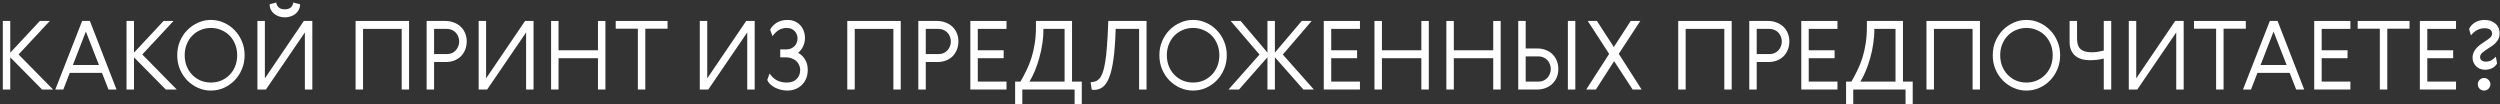 <?xml version="1.0" encoding="UTF-8"?>
<svg xmlns="http://www.w3.org/2000/svg" width="838" height="35" viewBox="0 0 838 35" fill="none">
  <rect x="0" y="0" width="838" height="35" fill="#333333" stroke="none"/>
  <path d="M0.945 7.028H3.441V17.652L13.361 7.028H16.689L6.225 18.26L17.777 30.004H14.097L3.441 19.22V30.004H0.945V7.028Z" fill="white"></path>
  <path d="M39.055 30.004H36.367L34.191 24.436H23.375L21.231 30.004H18.543L27.535 7.028H30.127L39.055 30.004ZM24.431 21.78H33.167L28.783 10.58L24.431 21.78Z" fill="white"></path>
  <path d="M42.414 7.028H44.91V17.652L54.83 7.028H58.158L47.694 18.26L59.246 30.004H55.566L44.91 19.22V30.004H42.414V7.028Z" fill="white"></path>
  <path d="M75.024 29.46C73.659 30.057 72.219 30.356 70.704 30.356C69.189 30.356 67.749 30.057 66.384 29.46C65.019 28.841 63.813 28.009 62.768 26.964C61.744 25.897 60.922 24.649 60.304 23.22C59.706 21.769 59.408 20.201 59.408 18.516C59.408 16.83 59.706 15.273 60.304 13.844C60.922 12.393 61.744 11.145 62.768 10.1C63.813 9.033 65.019 8.201 66.384 7.604C67.749 6.985 69.189 6.676 70.704 6.676C72.219 6.676 73.659 6.985 75.024 7.604C76.389 8.201 77.584 9.033 78.608 10.1C79.653 11.145 80.475 12.393 81.072 13.844C81.691 15.273 82 16.83 82 18.516C82 20.201 81.691 21.769 81.072 23.22C80.475 24.649 79.653 25.897 78.608 26.964C77.584 28.009 76.389 28.841 75.024 29.46ZM74.16 10.068C73.093 9.598 71.941 9.364 70.704 9.364C69.466 9.364 68.304 9.598 67.216 10.068C66.149 10.516 65.221 11.145 64.432 11.956C63.642 12.766 63.024 13.737 62.576 14.868C62.128 15.977 61.904 17.193 61.904 18.516C61.904 19.838 62.128 21.065 62.576 22.196C63.024 23.305 63.642 24.265 64.432 25.076C65.221 25.886 66.149 26.526 67.216 26.996C68.304 27.444 69.466 27.668 70.704 27.668C71.941 27.668 73.093 27.444 74.16 26.996C75.248 26.526 76.186 25.886 76.976 25.076C77.765 24.265 78.384 23.305 78.832 22.196C79.28 21.065 79.504 19.838 79.504 18.516C79.504 17.193 79.28 15.977 78.832 14.868C78.384 13.737 77.765 12.766 76.976 11.956C76.186 11.145 75.248 10.516 74.16 10.068Z" fill="white"></path>
  <path d="M104.689 30.004H102.193V10.868L89.137 30.004H86.289V7.028H88.785V26.26L101.841 7.028H104.689V30.004ZM100.593 1.428C100.593 2.089 100.454 2.686 100.177 3.22C99.921 3.753 99.558 4.212 99.089 4.596C98.641 4.98 98.097 5.278 97.457 5.492C96.838 5.705 96.177 5.812 95.473 5.812C94.769 5.812 94.108 5.705 93.489 5.492C92.87 5.278 92.326 4.98 91.857 4.596C91.388 4.212 91.025 3.753 90.769 3.22C90.513 2.686 90.385 2.089 90.385 1.428L92.625 0.852C92.668 1.492 92.934 2.036 93.425 2.484C93.916 2.91 94.598 3.124 95.473 3.124C96.348 3.124 97.02 2.91 97.489 2.484C97.98 2.036 98.246 1.492 98.289 0.852L100.593 1.428Z" fill="white"></path>
  <path d="M119.195 7.028H137.115V30.004H134.651V9.684H121.691V30.004H119.195V7.028Z" fill="white"></path>
  <path d="M149.344 7.028C150.346 7.028 151.274 7.198 152.128 7.54C153.002 7.86 153.76 8.318 154.4 8.916C155.04 9.513 155.541 10.238 155.904 11.092C156.266 11.924 156.448 12.862 156.448 13.908C156.448 14.932 156.266 15.87 155.904 16.724C155.562 17.556 155.082 18.281 154.464 18.9C153.845 19.497 153.098 19.966 152.224 20.308C151.37 20.628 150.421 20.788 149.376 20.788H145.504V30.004H143.008V7.028H149.344ZM145.504 9.684V18.132H149.824C150.421 18.132 150.965 18.025 151.456 17.812C151.968 17.577 152.405 17.268 152.768 16.884C153.13 16.5 153.408 16.052 153.6 15.54C153.813 15.028 153.92 14.484 153.92 13.908C153.92 13.332 153.813 12.788 153.6 12.276C153.408 11.764 153.13 11.316 152.768 10.932C152.405 10.548 151.968 10.249 151.456 10.036C150.965 9.801 150.421 9.684 149.824 9.684H145.504Z" fill="white"></path>
  <path d="M178.845 30.004H176.349V10.868L163.293 30.004H160.445V7.028H162.941V26.26L175.997 7.028H178.845V30.004Z" fill="white"></path>
  <path d="M184.727 7.028H187.223V16.852H200.439V7.028H202.935V30.004H200.439V19.508H187.223V30.004H184.727V7.028Z" fill="white"></path>
  <path d="M206.388 7.028H223.764V9.62H216.308V30.004H213.812V9.62H206.388V7.028Z" fill="white"></path>
  <path d="M252.97 30.004H250.474V10.868L237.418 30.004H234.57V7.028H237.066V26.26L250.122 7.028H252.97V30.004Z" fill="white"></path>
  <path d="M267.524 17.716C268.505 18.249 269.284 18.996 269.86 19.956C270.457 20.916 270.756 22.068 270.756 23.412C270.756 24.457 270.585 25.406 270.244 26.26C269.902 27.113 269.422 27.849 268.804 28.468C268.185 29.065 267.449 29.534 266.596 29.876C265.764 30.196 264.857 30.356 263.876 30.356C263.129 30.356 262.393 30.26 261.668 30.068C260.942 29.876 260.27 29.62 259.652 29.3C259.054 28.958 258.532 28.574 258.084 28.148C257.657 27.721 257.358 27.273 257.188 26.804L257.956 24.66C258.766 25.769 259.63 26.548 260.548 26.996C261.486 27.444 262.542 27.668 263.716 27.668C265.124 27.668 266.222 27.284 267.012 26.516C267.822 25.726 268.228 24.692 268.228 23.412C268.228 22.9 268.121 22.398 267.908 21.908C267.716 21.396 267.417 20.948 267.012 20.564C266.606 20.158 266.094 19.838 265.476 19.604C264.857 19.348 264.142 19.22 263.332 19.22H261.54V16.564H263.588C264.185 16.564 264.718 16.457 265.188 16.244C265.657 16.03 266.052 15.753 266.372 15.412C266.692 15.07 266.926 14.686 267.076 14.26C267.246 13.812 267.332 13.353 267.332 12.884C267.332 12.414 267.246 11.966 267.076 11.54C266.905 11.113 266.67 10.74 266.372 10.42C266.073 10.1 265.7 9.844 265.252 9.652C264.825 9.46 264.345 9.364 263.812 9.364C262.702 9.364 261.764 9.609 260.996 10.1C260.228 10.59 259.545 11.262 258.948 12.116L258.148 9.972C258.361 9.524 258.649 9.108 259.012 8.724C259.374 8.318 259.79 7.966 260.26 7.668C260.75 7.369 261.294 7.134 261.892 6.964C262.51 6.772 263.193 6.676 263.94 6.676C264.857 6.676 265.678 6.836 266.404 7.156C267.129 7.476 267.748 7.913 268.26 8.468C268.772 9.001 269.156 9.641 269.412 10.388C269.689 11.113 269.828 11.892 269.828 12.724C269.828 13.705 269.625 14.633 269.22 15.508C268.836 16.361 268.27 17.097 267.524 17.716Z" fill="white"></path>
  <path d="M284.008 7.028H301.928V30.004H299.464V9.684H286.504V30.004H284.008V7.028Z" fill="white"></path>
  <path d="M314.156 7.028C315.159 7.028 316.087 7.198 316.94 7.54C317.815 7.86 318.572 8.318 319.212 8.916C319.852 9.513 320.354 10.238 320.716 11.092C321.079 11.924 321.26 12.862 321.26 13.908C321.26 14.932 321.079 15.87 320.716 16.724C320.375 17.556 319.895 18.281 319.276 18.9C318.658 19.497 317.911 19.966 317.036 20.308C316.183 20.628 315.234 20.788 314.188 20.788H310.316V30.004H307.82V7.028H314.156ZM310.316 9.684V18.132H314.636C315.234 18.132 315.778 18.025 316.268 17.812C316.78 17.577 317.218 17.268 317.58 16.884C317.943 16.5 318.22 16.052 318.412 15.54C318.626 15.028 318.732 14.484 318.732 13.908C318.732 13.332 318.626 12.788 318.412 12.276C318.22 11.764 317.943 11.316 317.58 10.932C317.218 10.548 316.78 10.249 316.268 10.036C315.778 9.801 315.234 9.684 314.636 9.684H310.316Z" fill="white"></path>
  <path d="M325.258 7.028H337.386V9.684H327.754V16.852H336.426V19.508H327.754V27.348H337.386V30.004H325.258V7.028Z" fill="white"></path>
  <path d="M359.346 27.348H362.61V34.932H360.21V30.004H342.674V34.932H340.274V27.348H342.066C342.791 26.11 343.463 24.841 344.082 23.54C344.722 22.238 345.276 20.852 345.746 19.38C346.215 17.908 346.578 16.329 346.834 14.644C347.111 12.937 347.25 11.06 347.25 9.012V7.028H359.346V27.348ZM356.85 27.348V9.684H349.746C349.767 11.284 349.65 12.916 349.394 14.58C349.159 16.244 348.818 17.854 348.37 19.412C347.943 20.969 347.442 22.43 346.866 23.796C346.29 25.161 345.692 26.345 345.074 27.348H356.85Z" fill="white"></path>
  <path d="M384.323 7.028V30.004H381.827V9.684H373.955V10.228C373.827 14.153 373.582 17.396 373.219 19.956C372.857 22.516 372.366 24.553 371.747 26.068C371.15 27.561 370.425 28.617 369.571 29.236C368.739 29.833 367.769 30.132 366.659 30.132C366.382 30.132 366.147 30.1 365.955 30.036L365.571 27.572C366.147 27.529 366.681 27.433 367.171 27.284C367.662 27.113 368.11 26.804 368.515 26.356C368.921 25.908 369.283 25.257 369.603 24.404C369.923 23.55 370.201 22.409 370.435 20.98C370.691 19.55 370.894 17.78 371.043 15.668C371.214 13.534 371.353 10.974 371.459 7.988L371.491 7.028H384.323Z" fill="white"></path>
  <path d="M404.243 29.46C402.877 30.057 401.437 30.356 399.923 30.356C398.408 30.356 396.968 30.057 395.603 29.46C394.237 28.841 393.032 28.009 391.987 26.964C390.963 25.897 390.141 24.649 389.523 23.22C388.925 21.769 388.627 20.201 388.627 18.516C388.627 16.83 388.925 15.273 389.523 13.844C390.141 12.393 390.963 11.145 391.987 10.1C393.032 9.033 394.237 8.201 395.603 7.604C396.968 6.985 398.408 6.676 399.923 6.676C401.437 6.676 402.877 6.985 404.243 7.604C405.608 8.201 406.803 9.033 407.827 10.1C408.872 11.145 409.693 12.393 410.291 13.844C410.909 15.273 411.219 16.83 411.219 18.516C411.219 20.201 410.909 21.769 410.291 23.22C409.693 24.649 408.872 25.897 407.827 26.964C406.803 28.009 405.608 28.841 404.243 29.46ZM403.379 10.068C402.312 9.598 401.16 9.364 399.923 9.364C398.685 9.364 397.523 9.598 396.435 10.068C395.368 10.516 394.44 11.145 393.651 11.956C392.861 12.766 392.243 13.737 391.795 14.868C391.347 15.977 391.123 17.193 391.123 18.516C391.123 19.838 391.347 21.065 391.795 22.196C392.243 23.305 392.861 24.265 393.651 25.076C394.44 25.886 395.368 26.526 396.435 26.996C397.523 27.444 398.685 27.668 399.923 27.668C401.16 27.668 402.312 27.444 403.379 26.996C404.467 26.526 405.405 25.886 406.195 25.076C406.984 24.265 407.603 23.305 408.051 22.196C408.499 21.065 408.723 19.838 408.723 18.516C408.723 17.193 408.499 15.977 408.051 14.868C407.603 13.737 406.984 12.766 406.195 11.956C405.405 11.145 404.467 10.516 403.379 10.068Z" fill="white"></path>
  <path d="M427.344 17.62L436.336 7.028H439.664L430 18.292L440.4 30.004H436.88L427.344 19.188V30.004H424.848V19.188L415.312 30.004H411.792L422.192 18.292L412.528 7.028H415.856L424.848 17.62V7.028H427.344V17.62Z" fill="white"></path>
  <path d="M443.727 7.028H455.855V9.684H446.223V16.852H454.895V19.508H446.223V27.348H455.855V30.004H443.727V7.028Z" fill="white"></path>
  <path d="M460.727 7.028H463.223V16.852H476.439V7.028H478.935V30.004H476.439V19.508H463.223V30.004H460.727V7.028Z" fill="white"></path>
  <path d="M484.82 7.028H487.316V16.852H500.532V7.028H503.028V30.004H500.532V19.508H487.316V30.004H484.82V7.028Z" fill="white"></path>
  <path d="M525.554 7.028V30.004H528.05V7.028H525.554ZM515.25 30.004H508.914V7.028H511.41V16.244H515.282C516.327 16.244 517.277 16.414 518.13 16.756C519.005 17.076 519.751 17.545 520.37 18.164C520.989 18.761 521.469 19.486 521.81 20.34C522.173 21.172 522.354 22.1 522.354 23.124C522.354 24.169 522.173 25.118 521.81 25.972C521.447 26.804 520.946 27.518 520.306 28.116C519.666 28.713 518.909 29.182 518.034 29.524C517.181 29.844 516.253 30.004 515.25 30.004ZM511.41 27.348H515.73C516.327 27.348 516.871 27.241 517.362 27.028C517.874 26.793 518.311 26.484 518.674 26.1C519.037 25.716 519.314 25.268 519.506 24.756C519.719 24.244 519.826 23.7 519.826 23.124C519.826 22.548 519.719 22.004 519.506 21.492C519.314 20.98 519.037 20.532 518.674 20.148C518.311 19.764 517.874 19.465 517.362 19.252C516.871 19.017 516.327 18.9 515.73 18.9H511.41V27.348Z" fill="white"></path>
  <path d="M534.937 30.004H531.705L539.385 18.068L532.217 7.028H535.289L540.953 15.764L546.617 7.028H549.817L542.617 18.036L550.265 30.004H547.257L541.049 20.5L534.937 30.004Z" fill="white"></path>
  <path d="M562.539 7.028H580.459V30.004H577.995V9.684H565.035V30.004H562.539V7.028Z" fill="white"></path>
  <path d="M592.688 7.028C593.69 7.028 594.618 7.198 595.472 7.54C596.346 7.86 597.104 8.318 597.744 8.916C598.384 9.513 598.885 10.238 599.248 11.092C599.61 11.924 599.792 12.862 599.792 13.908C599.792 14.932 599.61 15.87 599.248 16.724C598.906 17.556 598.426 18.281 597.808 18.9C597.189 19.497 596.442 19.966 595.568 20.308C594.714 20.628 593.765 20.788 592.72 20.788H588.848V30.004H586.352V7.028H592.688ZM588.848 9.684V18.132H593.168C593.765 18.132 594.309 18.025 594.8 17.812C595.312 17.577 595.749 17.268 596.112 16.884C596.474 16.5 596.752 16.052 596.944 15.54C597.157 15.028 597.264 14.484 597.264 13.908C597.264 13.332 597.157 12.788 596.944 12.276C596.752 11.764 596.474 11.316 596.112 10.932C595.749 10.548 595.312 10.249 594.8 10.036C594.309 9.801 593.765 9.684 593.168 9.684H588.848Z" fill="white"></path>
  <path d="M603.789 7.028H615.917V9.684H606.285V16.852H614.957V19.508H606.285V27.348H615.917V30.004H603.789V7.028Z" fill="white"></path>
  <path d="M637.877 27.348H641.141V34.932H638.741V30.004H621.205V34.932H618.805V27.348H620.597C621.322 26.11 621.994 24.841 622.613 23.54C623.253 22.238 623.808 20.852 624.277 19.38C624.746 17.908 625.109 16.329 625.365 14.644C625.642 12.937 625.781 11.06 625.781 9.012V7.028H637.877V27.348ZM635.381 27.348V9.684H628.277C628.298 11.284 628.181 12.916 627.925 14.58C627.69 16.244 627.349 17.854 626.901 19.412C626.474 20.969 625.973 22.43 625.397 23.796C624.821 25.161 624.224 26.345 623.605 27.348H635.381Z" fill="white"></path>
  <path d="M645.758 7.028H663.678V30.004H661.214V9.684H648.254V30.004H645.758V7.028Z" fill="white"></path>
  <path d="M683.586 29.46C682.221 30.057 680.781 30.356 679.266 30.356C677.752 30.356 676.312 30.057 674.946 29.46C673.581 28.841 672.376 28.009 671.33 26.964C670.306 25.897 669.485 24.649 668.866 23.22C668.269 21.769 667.97 20.201 667.97 18.516C667.97 16.83 668.269 15.273 668.866 13.844C669.485 12.393 670.306 11.145 671.33 10.1C672.376 9.033 673.581 8.201 674.946 7.604C676.312 6.985 677.752 6.676 679.266 6.676C680.781 6.676 682.221 6.985 683.586 7.604C684.952 8.201 686.146 9.033 687.17 10.1C688.216 11.145 689.037 12.393 689.634 13.844C690.253 15.273 690.562 16.83 690.562 18.516C690.562 20.201 690.253 21.769 689.634 23.22C689.037 24.649 688.216 25.897 687.17 26.964C686.146 28.009 684.952 28.841 683.586 29.46ZM682.722 10.068C681.656 9.598 680.504 9.364 679.266 9.364C678.029 9.364 676.866 9.598 675.778 10.068C674.712 10.516 673.784 11.145 672.994 11.956C672.205 12.766 671.586 13.737 671.138 14.868C670.69 15.977 670.466 17.193 670.466 18.516C670.466 19.838 670.69 21.065 671.138 22.196C671.586 23.305 672.205 24.265 672.994 25.076C673.784 25.886 674.712 26.526 675.778 26.996C676.866 27.444 678.029 27.668 679.266 27.668C680.504 27.668 681.656 27.444 682.722 26.996C683.81 26.526 684.749 25.886 685.538 25.076C686.328 24.265 686.946 23.305 687.394 22.196C687.842 21.065 688.066 19.838 688.066 18.516C688.066 17.193 687.842 15.977 687.394 14.868C686.946 13.737 686.328 12.766 685.538 11.956C684.749 11.145 683.81 10.516 682.722 10.068Z" fill="white"></path>
  <path d="M696.228 7.028V12.948C696.228 14.612 696.633 15.796 697.444 16.5C698.254 17.182 699.46 17.524 701.06 17.524C701.87 17.524 702.596 17.47 703.236 17.364C703.876 17.257 704.526 17.118 705.188 16.948V7.028H707.684V30.004H705.188V19.636C704.441 19.806 703.673 19.945 702.884 20.052C702.116 20.137 701.326 20.18 700.516 20.18C699.598 20.18 698.724 20.073 697.892 19.86C697.081 19.625 696.366 19.273 695.748 18.804C695.129 18.313 694.638 17.684 694.276 16.916C693.913 16.148 693.732 15.22 693.732 14.132V7.028H696.228Z" fill="white"></path>
  <path d="M731.97 30.004H729.474V10.868L716.418 30.004H713.57V7.028H716.066V26.26L729.122 7.028H731.97V30.004Z" fill="white"></path>
  <path d="M735.42 7.028H752.796V9.62H745.34V30.004H742.844V9.62H735.42V7.028Z" fill="white"></path>
  <path d="M772.368 30.004H769.68L767.504 24.436H756.688L754.544 30.004H751.856L760.848 7.028H763.44L772.368 30.004ZM757.744 21.78H766.48L762.096 10.58L757.744 21.78Z" fill="white"></path>
  <path d="M775.727 7.028H787.855V9.684H778.223V16.852H786.895V19.508H778.223V27.348H787.855V30.004H775.727V7.028Z" fill="white"></path>
  <path d="M790.295 7.028H807.671V9.62H800.215V30.004H797.719V9.62H790.295V7.028Z" fill="white"></path>
  <path d="M811.133 7.028H823.261V9.684H813.629V16.852H822.301V19.508H813.629V27.348H823.261V30.004H811.133V7.028Z" fill="white"></path>
  <path d="M831.165 29.748C830.76 29.321 830.557 28.82 830.557 28.244C830.557 27.668 830.76 27.177 831.165 26.772C831.592 26.345 832.093 26.132 832.669 26.132C833.245 26.132 833.736 26.345 834.141 26.772C834.568 27.177 834.781 27.668 834.781 28.244C834.781 28.82 834.568 29.321 834.141 29.748C833.736 30.153 833.245 30.356 832.669 30.356C832.093 30.356 831.592 30.153 831.165 29.748ZM827.645 9.716C827.816 9.31 828.061 8.926 828.381 8.564C828.723 8.18 829.107 7.849 829.533 7.572C829.981 7.294 830.472 7.081 831.005 6.932C831.56 6.761 832.125 6.676 832.701 6.676C833.555 6.676 834.301 6.793 834.941 7.028C835.581 7.262 836.115 7.582 836.541 7.988C836.989 8.393 837.32 8.873 837.533 9.428C837.768 9.961 837.885 10.526 837.885 11.124C837.885 11.785 837.779 12.361 837.565 12.852C837.352 13.342 837.064 13.79 836.701 14.196C836.339 14.601 835.923 14.974 835.453 15.316C834.984 15.636 834.493 15.956 833.981 16.276C833.277 16.724 832.659 17.172 832.125 17.62C831.592 18.068 831.325 18.58 831.325 19.156C831.325 19.582 831.496 19.945 831.837 20.244C832.179 20.521 832.659 20.66 833.277 20.66C833.939 20.66 834.525 20.521 835.037 20.244C835.549 19.966 836.072 19.55 836.605 18.996L837.021 21.236C836.915 21.47 836.744 21.716 836.509 21.972C836.296 22.228 836.019 22.462 835.677 22.676C835.336 22.889 834.941 23.06 834.493 23.188C834.045 23.316 833.555 23.38 833.021 23.38C832.381 23.38 831.795 23.273 831.261 23.06C830.749 22.825 830.312 22.526 829.949 22.164C829.587 21.78 829.299 21.342 829.085 20.852C828.893 20.361 828.797 19.838 828.797 19.284C828.797 18.43 829.064 17.598 829.597 16.788C830.131 15.956 831.112 15.081 832.541 14.164C833.48 13.566 834.184 13.065 834.653 12.66C835.123 12.254 835.357 11.774 835.357 11.22C835.357 10.686 835.144 10.26 834.717 9.94C834.291 9.62 833.651 9.46 832.797 9.46C831.965 9.46 831.155 9.662 830.365 10.068C829.597 10.452 828.893 11.049 828.253 11.86L827.645 9.716Z" fill="white"></path>
</svg>

